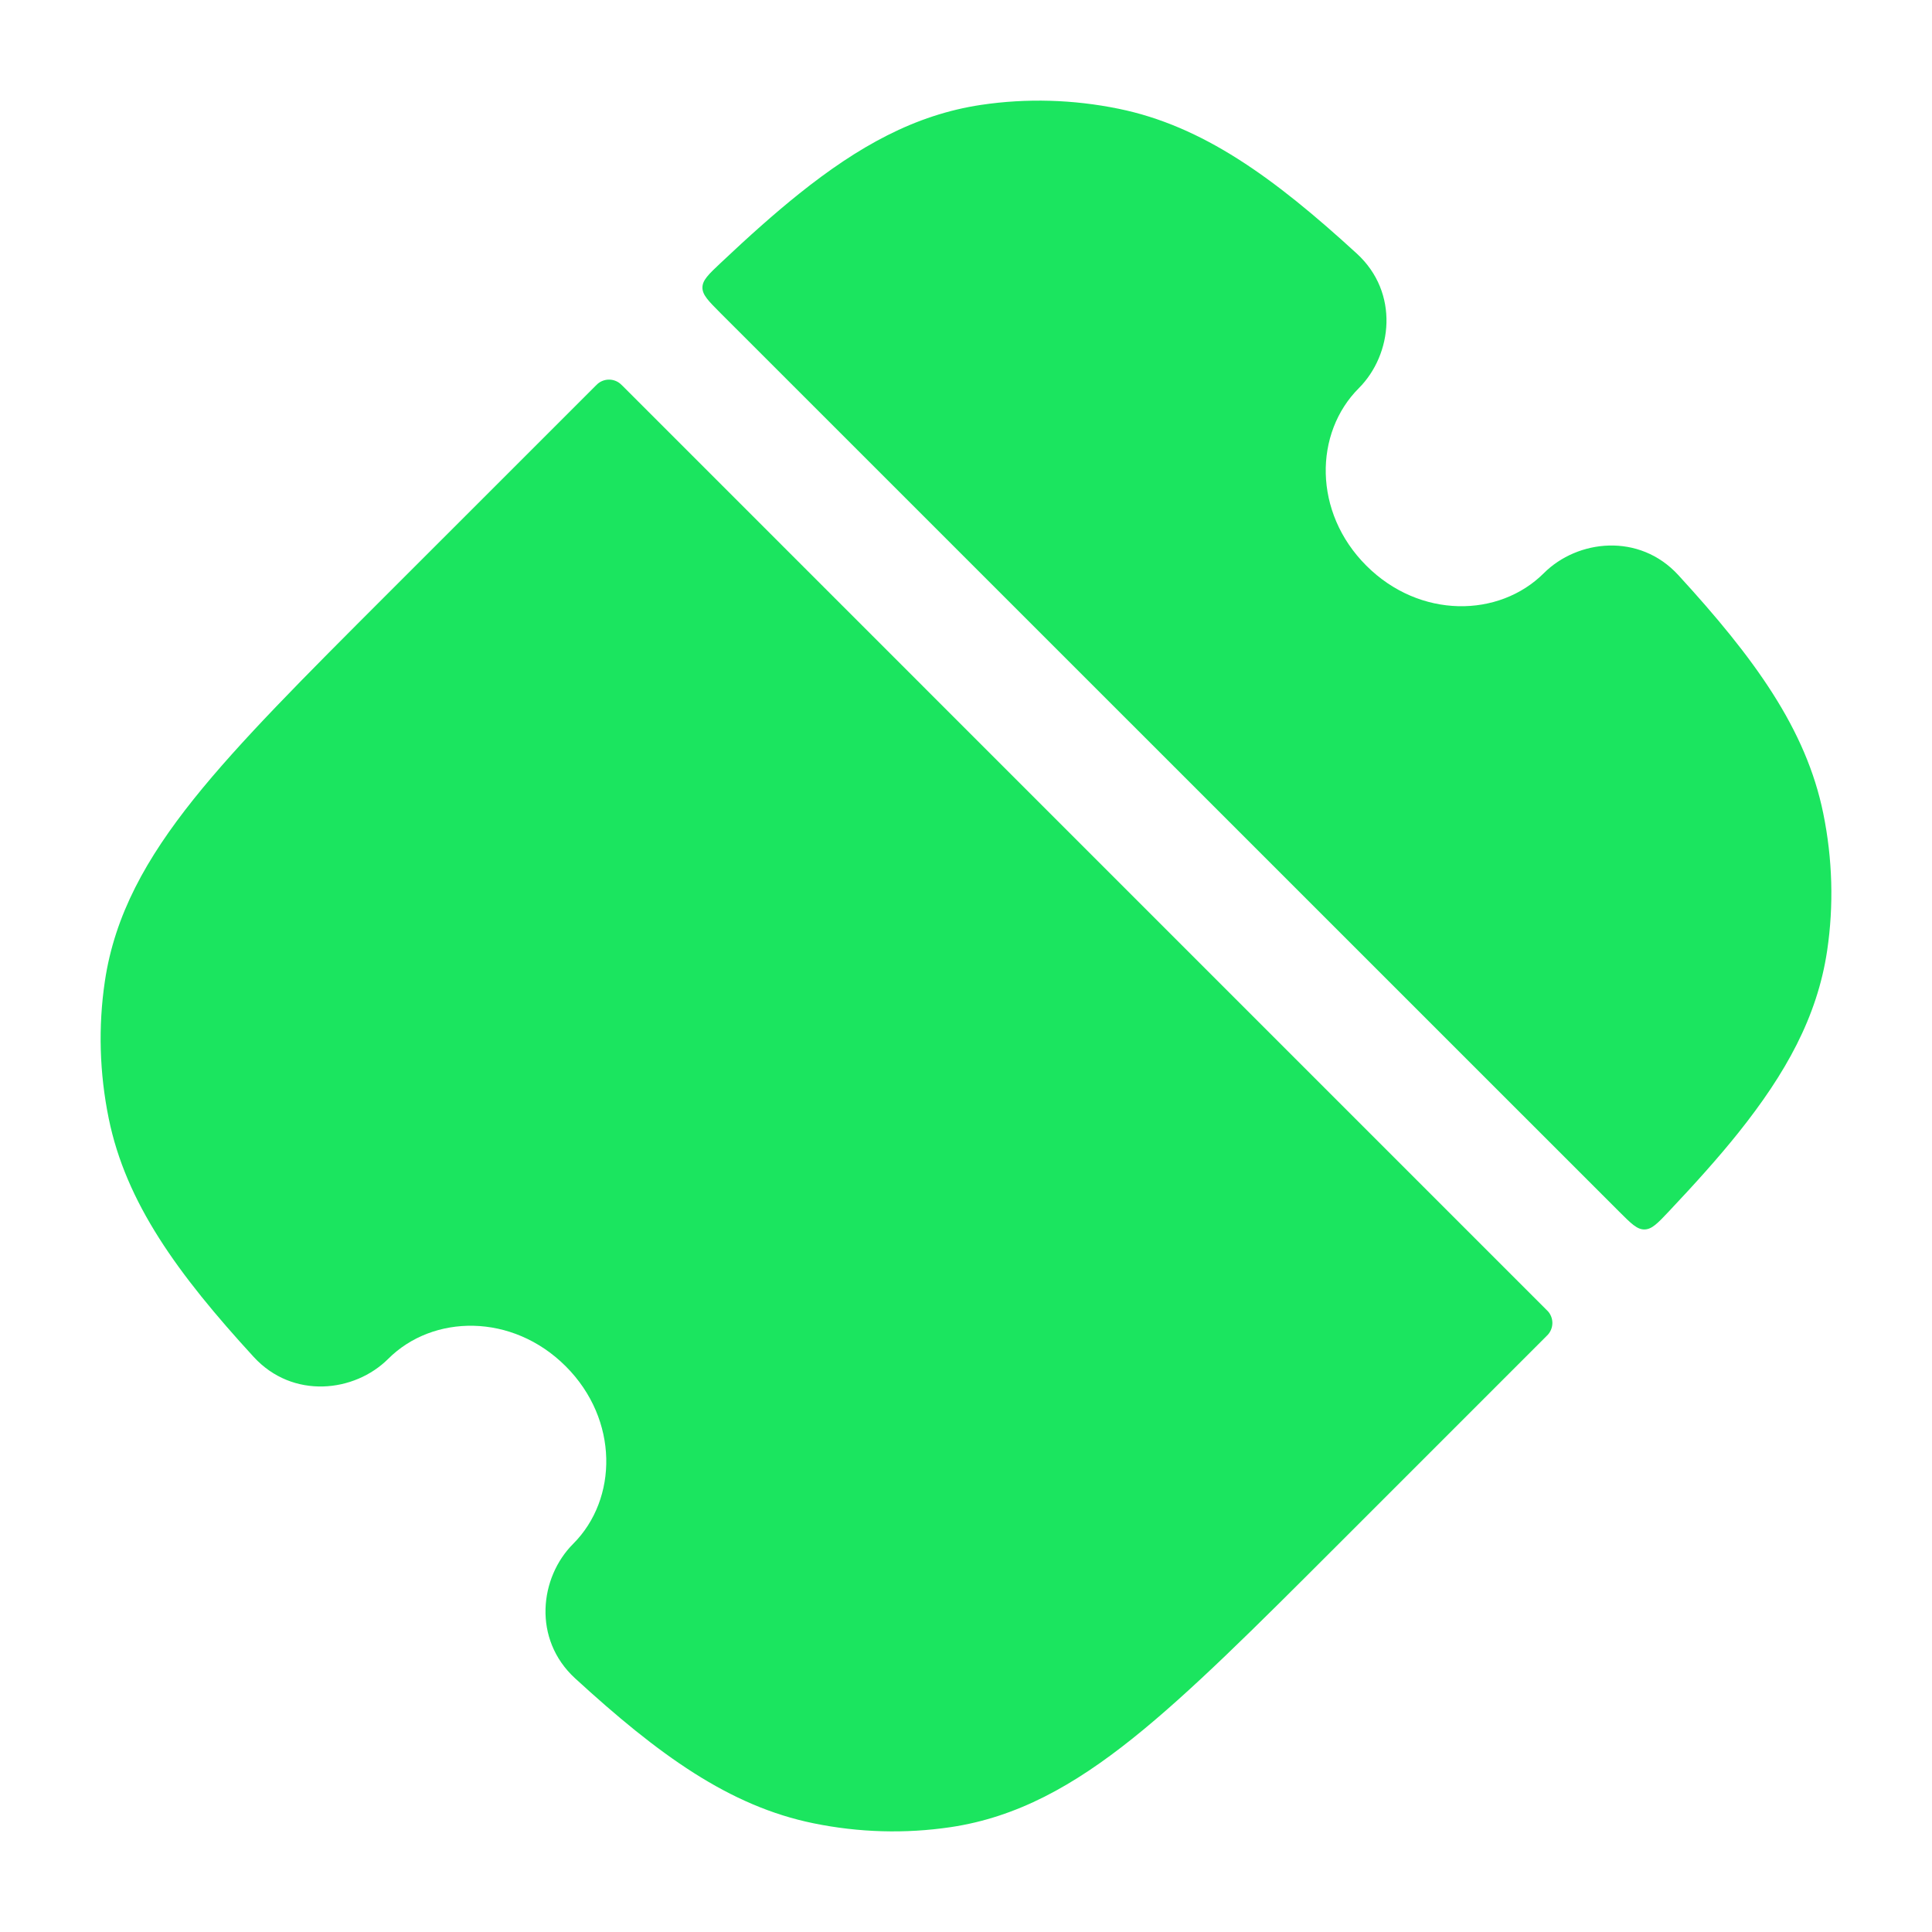 <svg width="33" height="33" viewBox="0 0 33 33" fill="none" xmlns="http://www.w3.org/2000/svg">
<path d="M26.407 22.365C26.426 22.383 26.436 22.393 26.443 22.401C26.54 22.514 26.54 22.68 26.443 22.793C26.436 22.801 26.426 22.811 26.408 22.829V22.829L22.829 26.408C21.436 27.801 20.329 28.908 19.348 29.692C18.34 30.498 17.372 31.04 16.238 31.209C15.463 31.324 14.671 31.302 13.895 31.143C12.455 30.85 11.243 29.969 9.823 28.667C9.094 27.998 9.216 26.943 9.791 26.369C10.554 25.605 10.575 24.249 9.663 23.337C8.75 22.425 7.394 22.447 6.631 23.21C6.056 23.784 5.001 23.905 4.333 23.177C3.031 21.757 2.151 20.544 1.857 19.104C1.699 18.329 1.676 17.536 1.791 16.762C1.959 15.627 2.501 14.66 3.307 13.651C4.091 12.67 5.198 11.564 6.591 10.171L10.171 6.592V6.592C10.189 6.573 10.198 6.564 10.207 6.557C10.319 6.46 10.486 6.46 10.598 6.557C10.607 6.564 10.616 6.573 10.634 6.591L26.407 22.365ZM16.761 1.791C17.536 1.676 18.329 1.699 19.104 1.857C20.544 2.151 21.756 3.031 23.177 4.333C23.905 5.001 23.784 6.055 23.21 6.63C22.446 7.393 22.425 8.75 23.338 9.662C24.25 10.574 25.606 10.553 26.37 9.79C26.944 9.216 27.999 9.095 28.667 9.823C29.969 11.243 30.85 12.455 31.143 13.895C31.301 14.671 31.324 15.464 31.209 16.238C31.04 17.373 30.498 18.34 29.692 19.349C29.357 19.768 28.961 20.209 28.51 20.687C28.314 20.895 28.216 20.998 28.089 21C27.963 21.002 27.861 20.9 27.657 20.696L12.302 5.343C12.099 5.139 11.997 5.037 11.998 4.91C12 4.783 12.104 4.685 12.312 4.489C12.79 4.038 13.232 3.643 13.651 3.308C14.659 2.502 15.627 1.96 16.761 1.791Z" fill="#1BE55F"/>
</svg>
